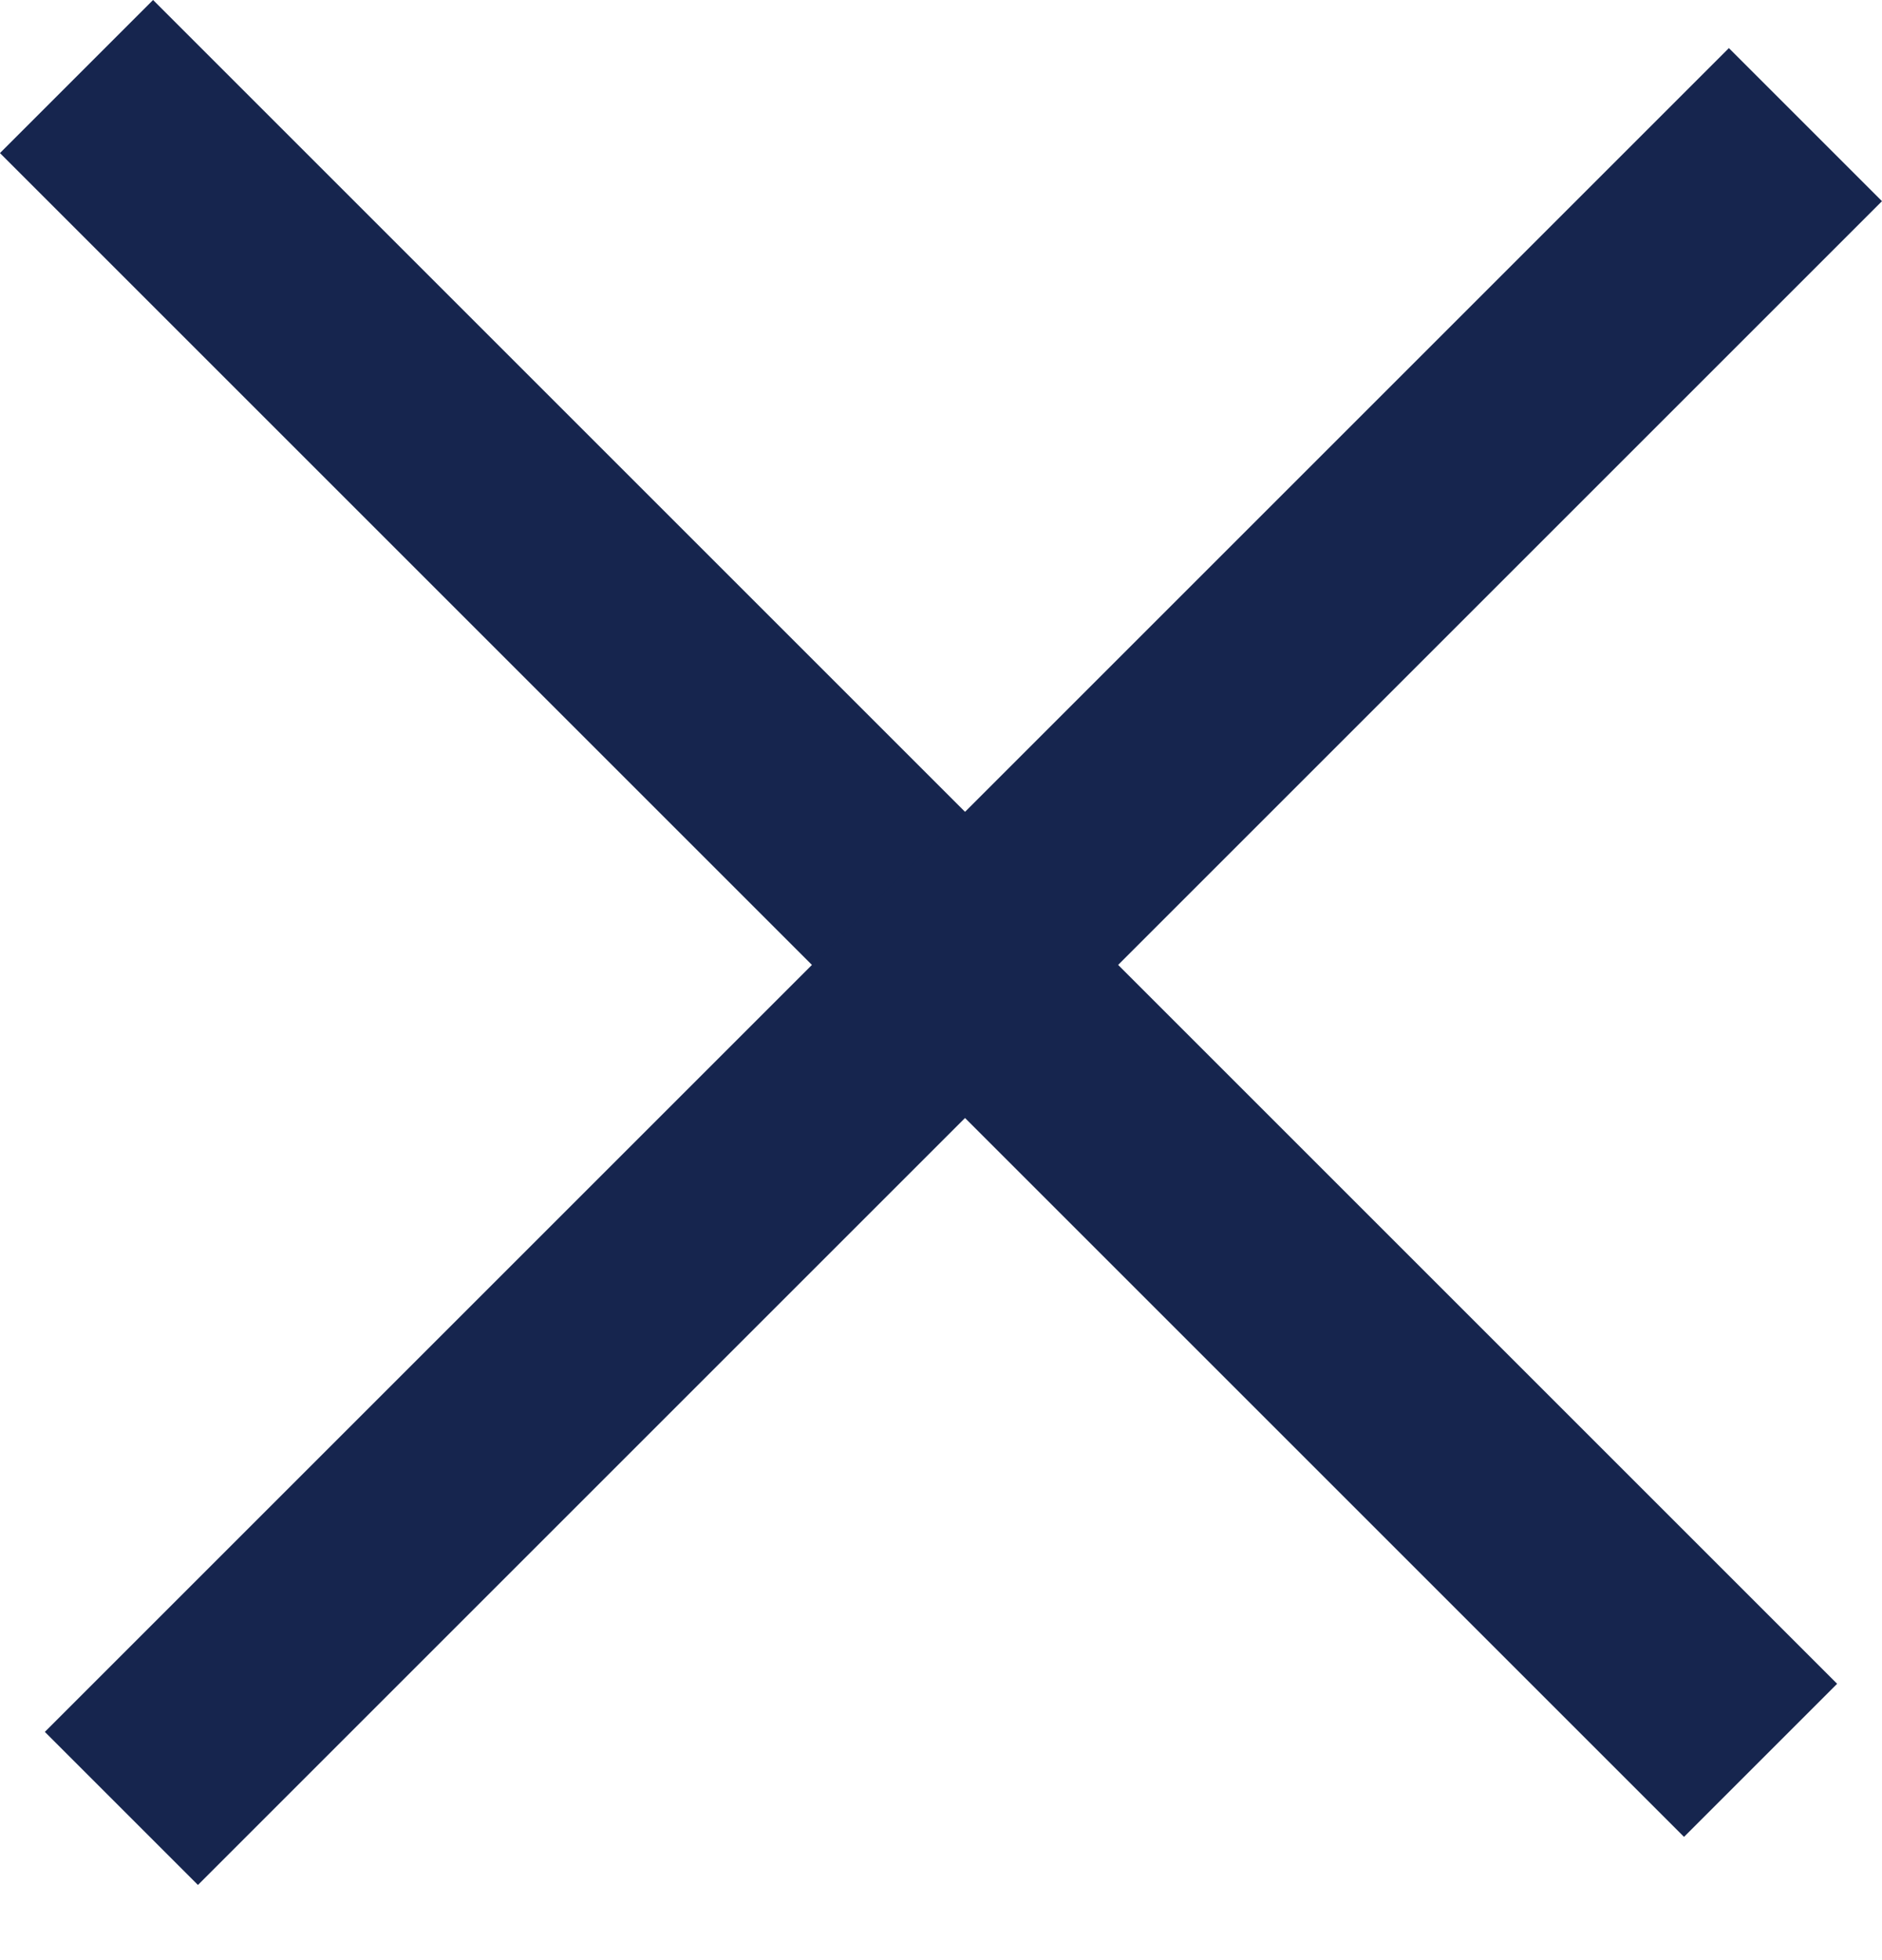 <svg width="24" height="25" viewBox="0 0 24 25" fill="none" xmlns="http://www.w3.org/2000/svg">
<rect x="1.952" width="30.371" height="2.761" transform="rotate(45 1.952 0)" fill="#16254E"/>
<rect x="0.572" y="22.089" width="30.371" height="2.761" transform="rotate(-45 0.572 22.089)" fill="#16254E"/>
</svg>
